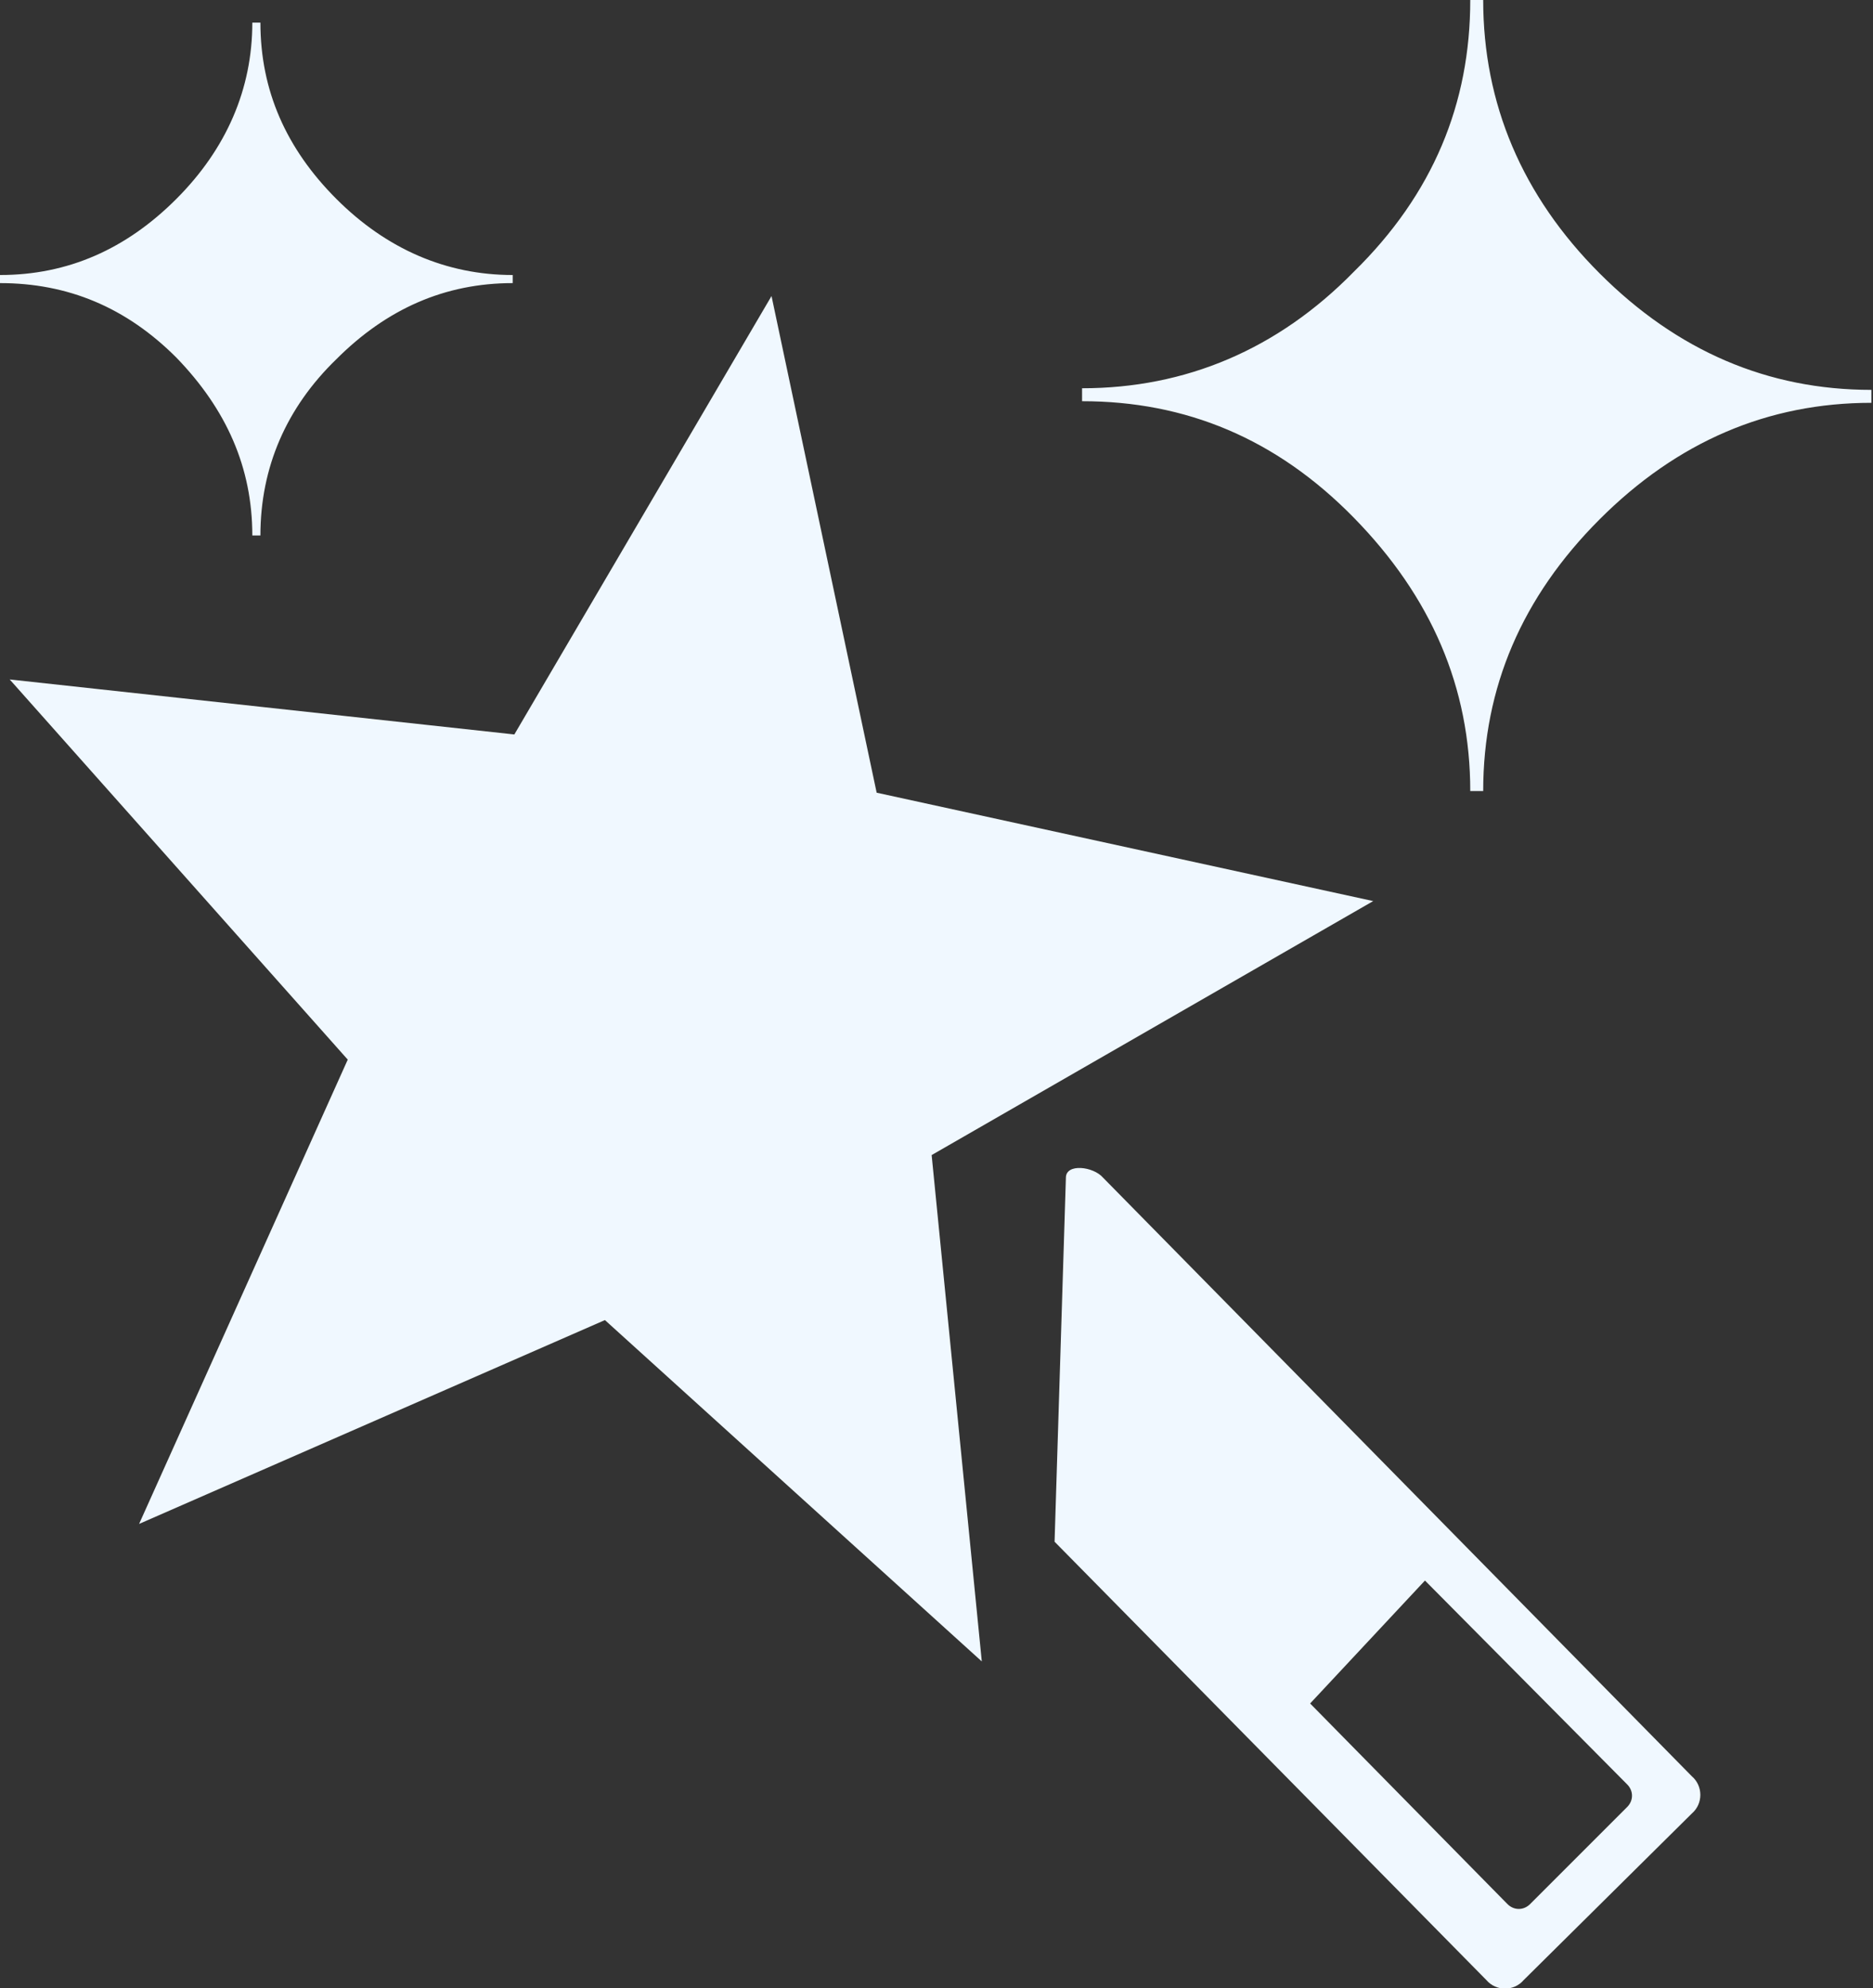 <?xml version="1.0" encoding="utf-8"?>
<!-- Generator: Adobe Illustrator 26.0.1, SVG Export Plug-In . SVG Version: 6.00 Build 0)  -->
<svg version="1.1" id="Layer_1" xmlns="http://www.w3.org/2000/svg" xmlns:xlink="http://www.w3.org/1999/xlink" x="0px" y="0px"
	 viewBox="0 0 115.8 122.9" style="enable-background:new 0 0 115.8 122.9;" xml:space="preserve">
<rect x="0" y="0" width="115.8" height="122.9" fill="#333333" stroke="none"/>
<style type="text/css">
	.st0{fill-rule:evenodd;clip-rule:evenodd;fill:#F0F8FF;}
</style>
<g>
	<g>
		<path class="st0" d="M47.7,18.3L54.2,49l30.7,6.7L57.6,71.4l3.1,31.3L37.4,81.6L8.6,94.2l12.9-28.7L0.6,42l31.2,3.4L47.7,18.3
			L47.7,18.3L47.7,18.3z M65.2,95.3l26.7,27.1c0.6,0.7,1.7,0.7,2.3,0l10.4-10.3c0.7-0.6,0.7-1.7,0-2.3l-36.4-37
			c-0.6-0.7-2.3-0.9-2.3,0L65.2,95.3L65.2,95.3L65.2,95.3z M81,105.3l12.2,12.4c0.4,0.4,1,0.4,1.4,0l6-6c0.4-0.4,0.4-1,0-1.4
			L88.1,97.7L81,105.3L81,105.3z M16.1,33.1h-0.5c0-4.2-1.6-7.8-4.7-11C7.8,19,4.2,17.5,0,17.5v-0.5c4.2,0,7.8-1.6,10.9-4.7
			c3.1-3.1,4.7-6.8,4.7-10.9h0.5c0,4.2,1.6,7.8,4.7,10.9s6.8,4.7,10.9,4.7v0.5c-4.2,0-7.8,1.6-10.9,4.7
			C17.7,25.2,16.1,28.9,16.1,33.1L16.1,33.1L16.1,33.1z M91.7,48.9h-0.8c0-6.4-2.4-12-7.2-16.9s-10.4-7.2-16.8-7.2v-0.8
			c6.4,0,12.1-2.4,16.8-7.2C88.6,12,90.9,6.4,90.9,0h0.8c0,6.4,2.4,12.1,7.2,16.9s10.4,7.2,16.8,7.2v0.8c-6.4,0-12,2.4-16.8,7.2
			C94.1,36.9,91.7,42.5,91.7,48.9L91.7,48.9L91.7,48.9z"/>
	</g>
</g>
</svg>
